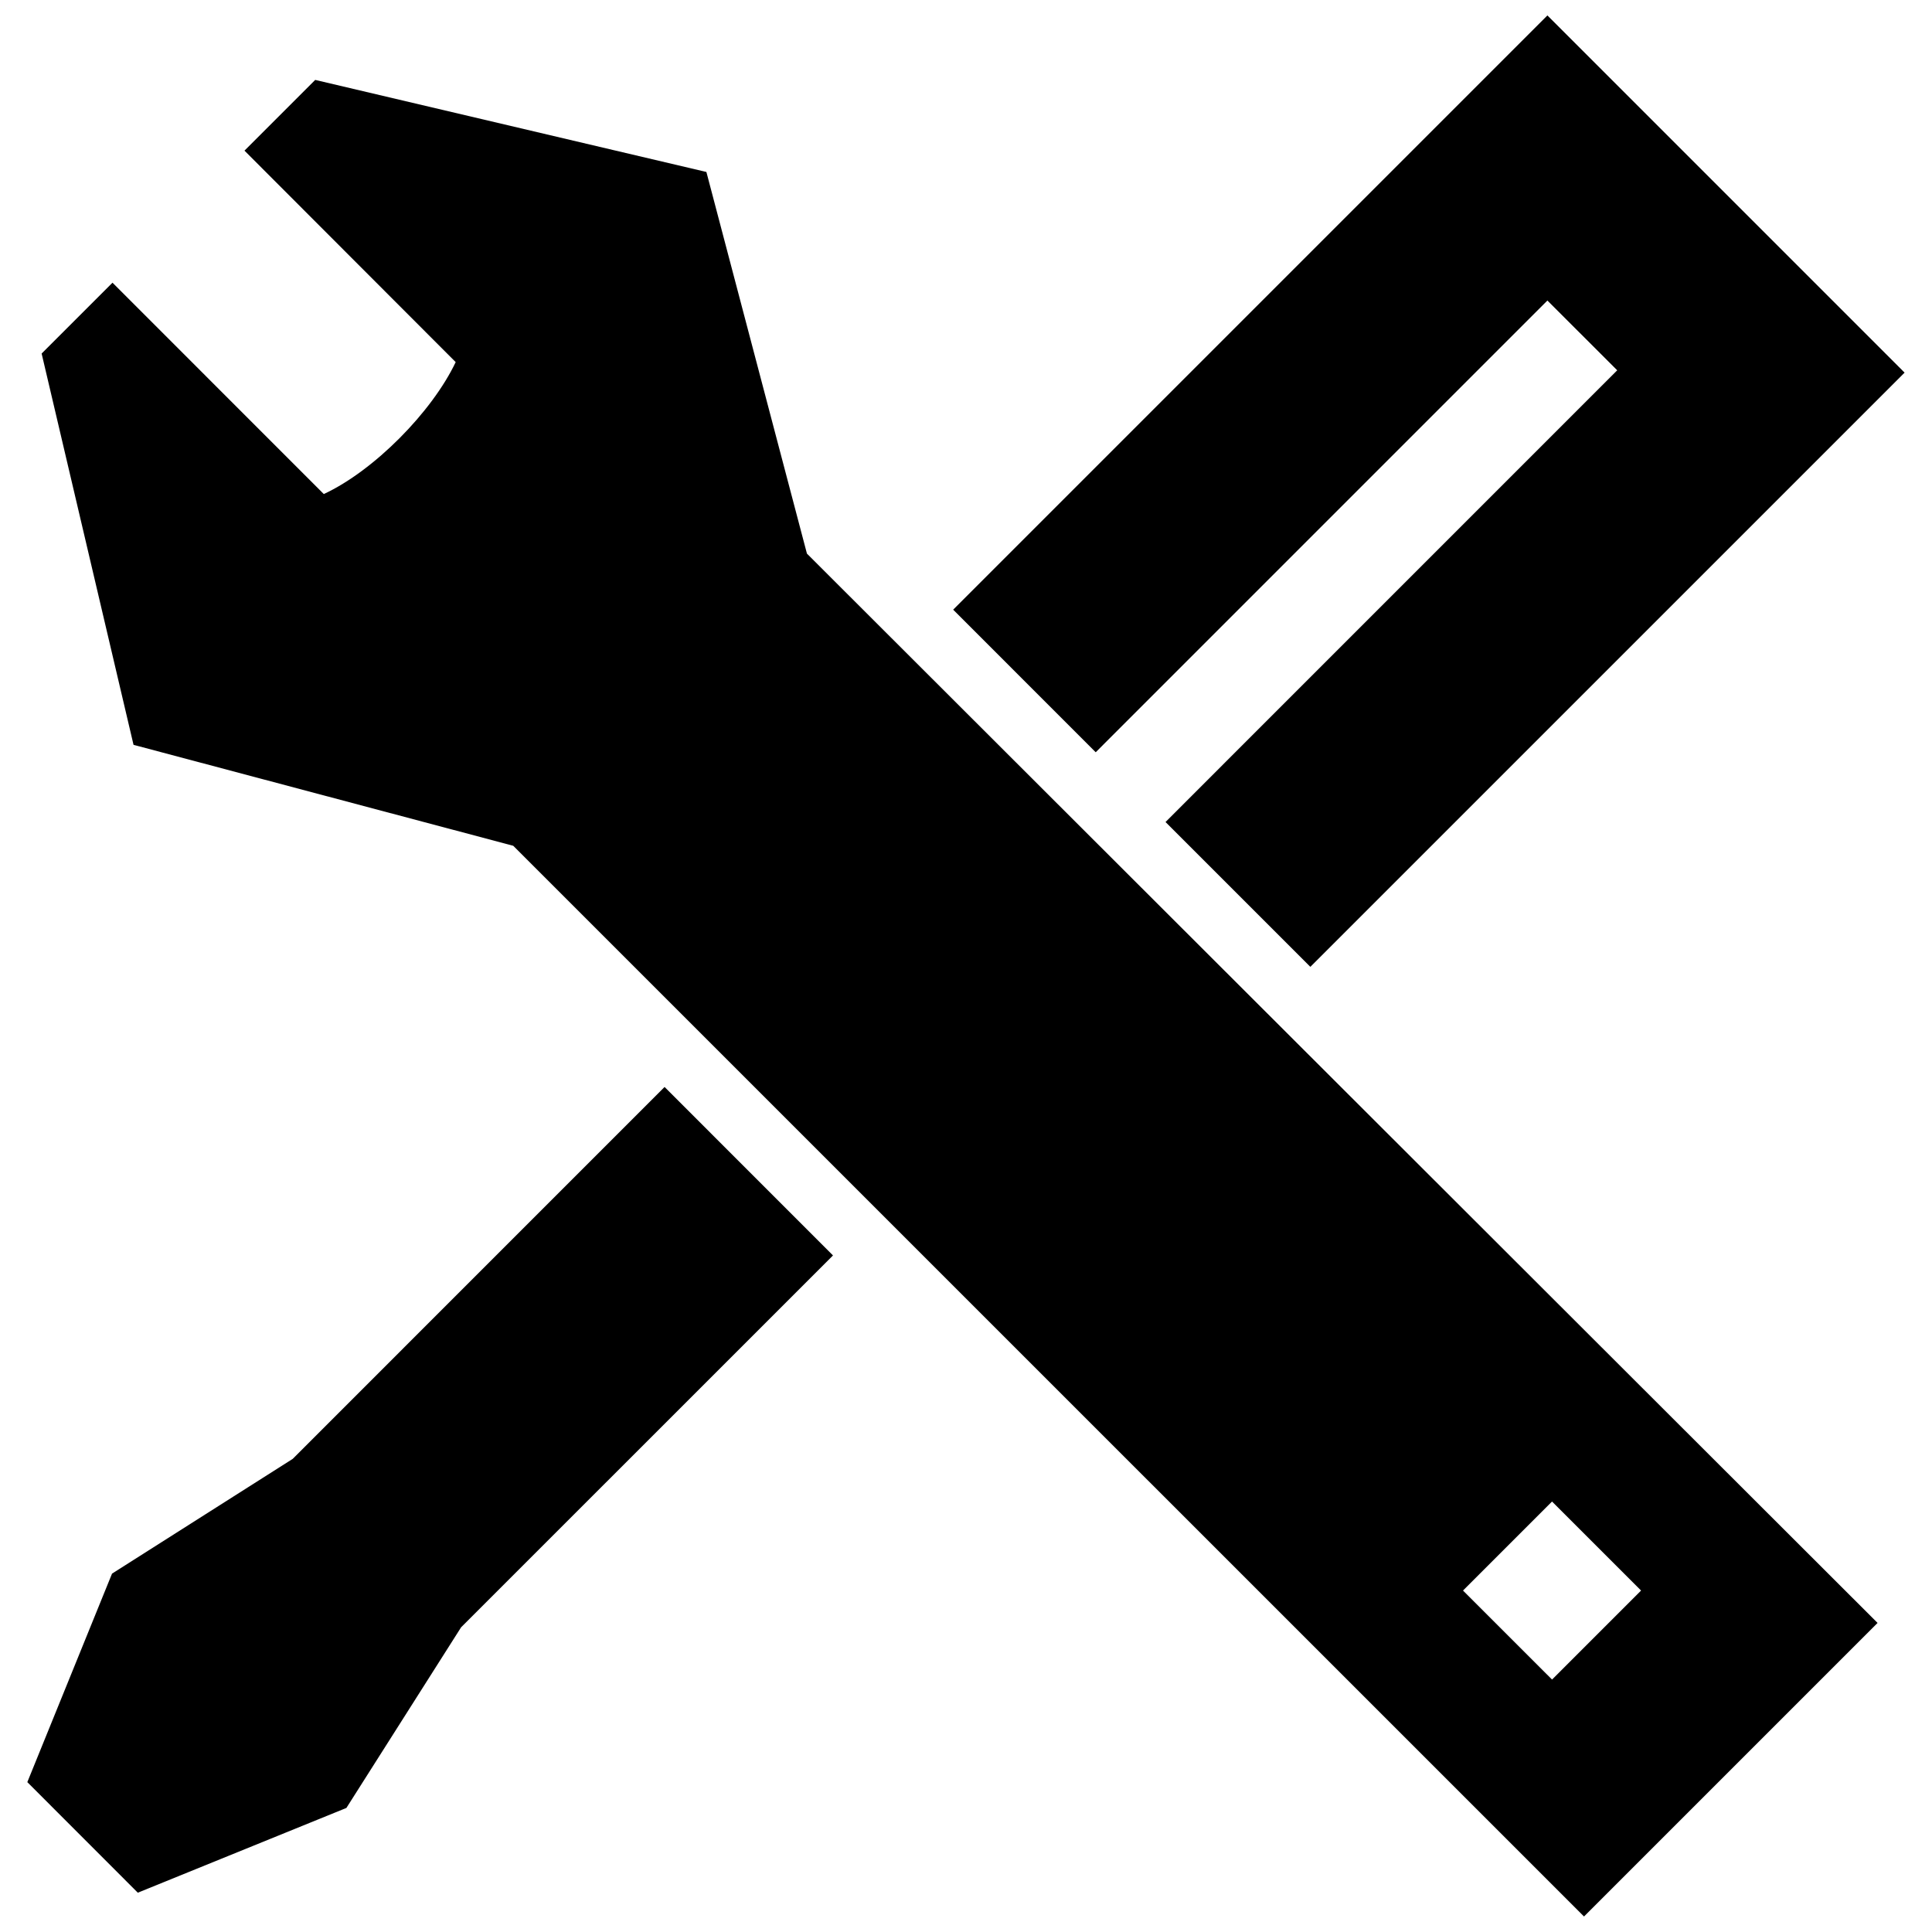 <?xml version="1.0" encoding="UTF-8"?>
<!-- Uploaded to: ICON Repo, www.svgrepo.com, Generator: ICON Repo Mixer Tools -->
<svg width="800px" height="800px" version="1.1" viewBox="144 144 512 512" xmlns="http://www.w3.org/2000/svg">
 <defs>
  <clipPath id="a">
   <path d="m151 148.09h498v503.81h-498z"/>
  </clipPath>
 </defs>
 <g clip-path="url(#a)">
  <path d="m531.71 565.51 23.59-23.59 23.598 23.59-23.59 23.59zm-211.59-133.45-98.547 98.555-47.883 30.41-22.449 55.258 29.281 29.301 55.277-22.461 30.398-47.871 98.555-98.547zm233.96-283.97-157.48 157.48 37.777 37.785 119.7-119.71 18.5 18.488-119.7 119.71 38.379 38.379 157.48-157.47zm-274.07 220.05 283.77 283.75 77.797-77.797-283.73-283.38-26.645-101.14-103.67-24.395-18.742 18.742 55.973 56.043c-6.289 13.219-21.633 28.777-34.953 34.965l-55.996-56.012-18.781 18.773 24.355 103.7z" fill-rule="evenodd"/>
 </g>
</svg>